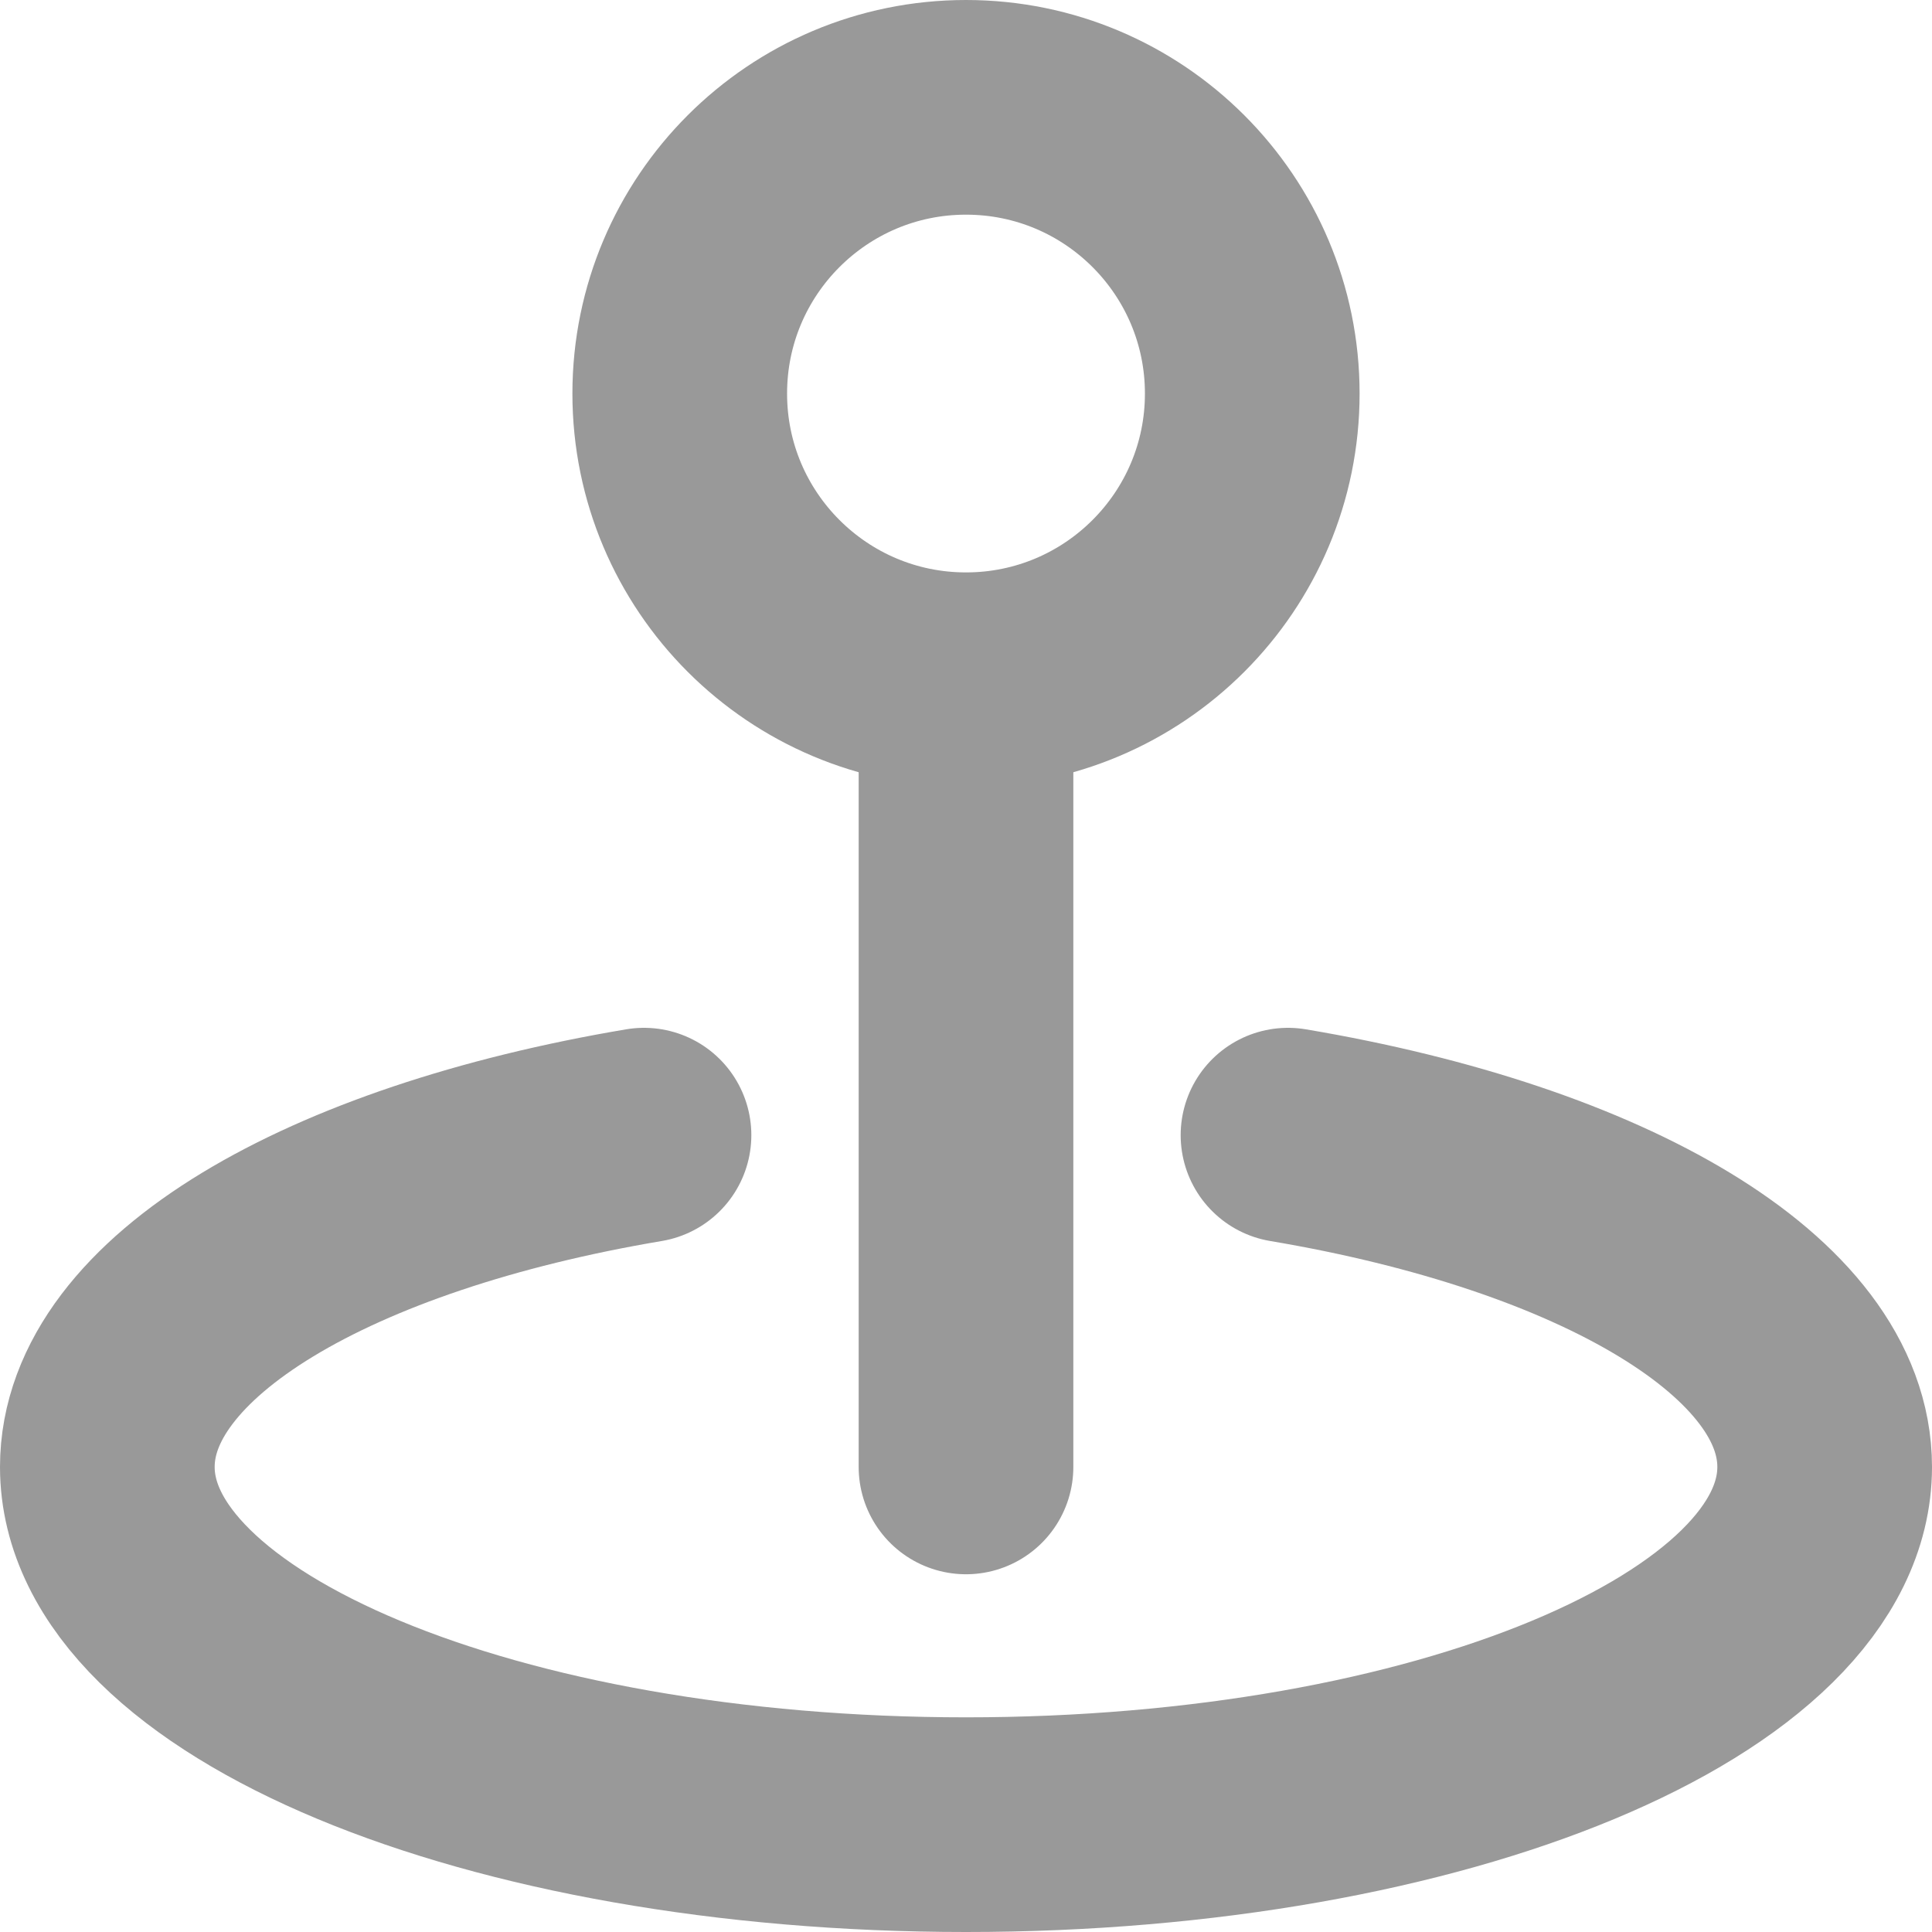 <svg width="18" height="18" viewBox="0 0 18 18" fill="none" xmlns="http://www.w3.org/2000/svg">
<path d="M9 7V13.667M6 10.576C3.068 11.07 1 12.268 1 13.667C1 15.508 4.582 17 9 17C13.418 17 17 15.508 17 13.667C17 12.268 14.932 11.07 12 10.576M11.667 3.667C11.667 5.139 10.473 6.333 9 6.333C7.527 6.333 6.333 5.139 6.333 3.667C6.333 2.194 7.527 1 9 1C10.473 1 11.667 2.194 11.667 3.667Z" stroke="#999999" stroke-width="2" stroke-linecap="round" stroke-linejoin="round"/>
</svg>
